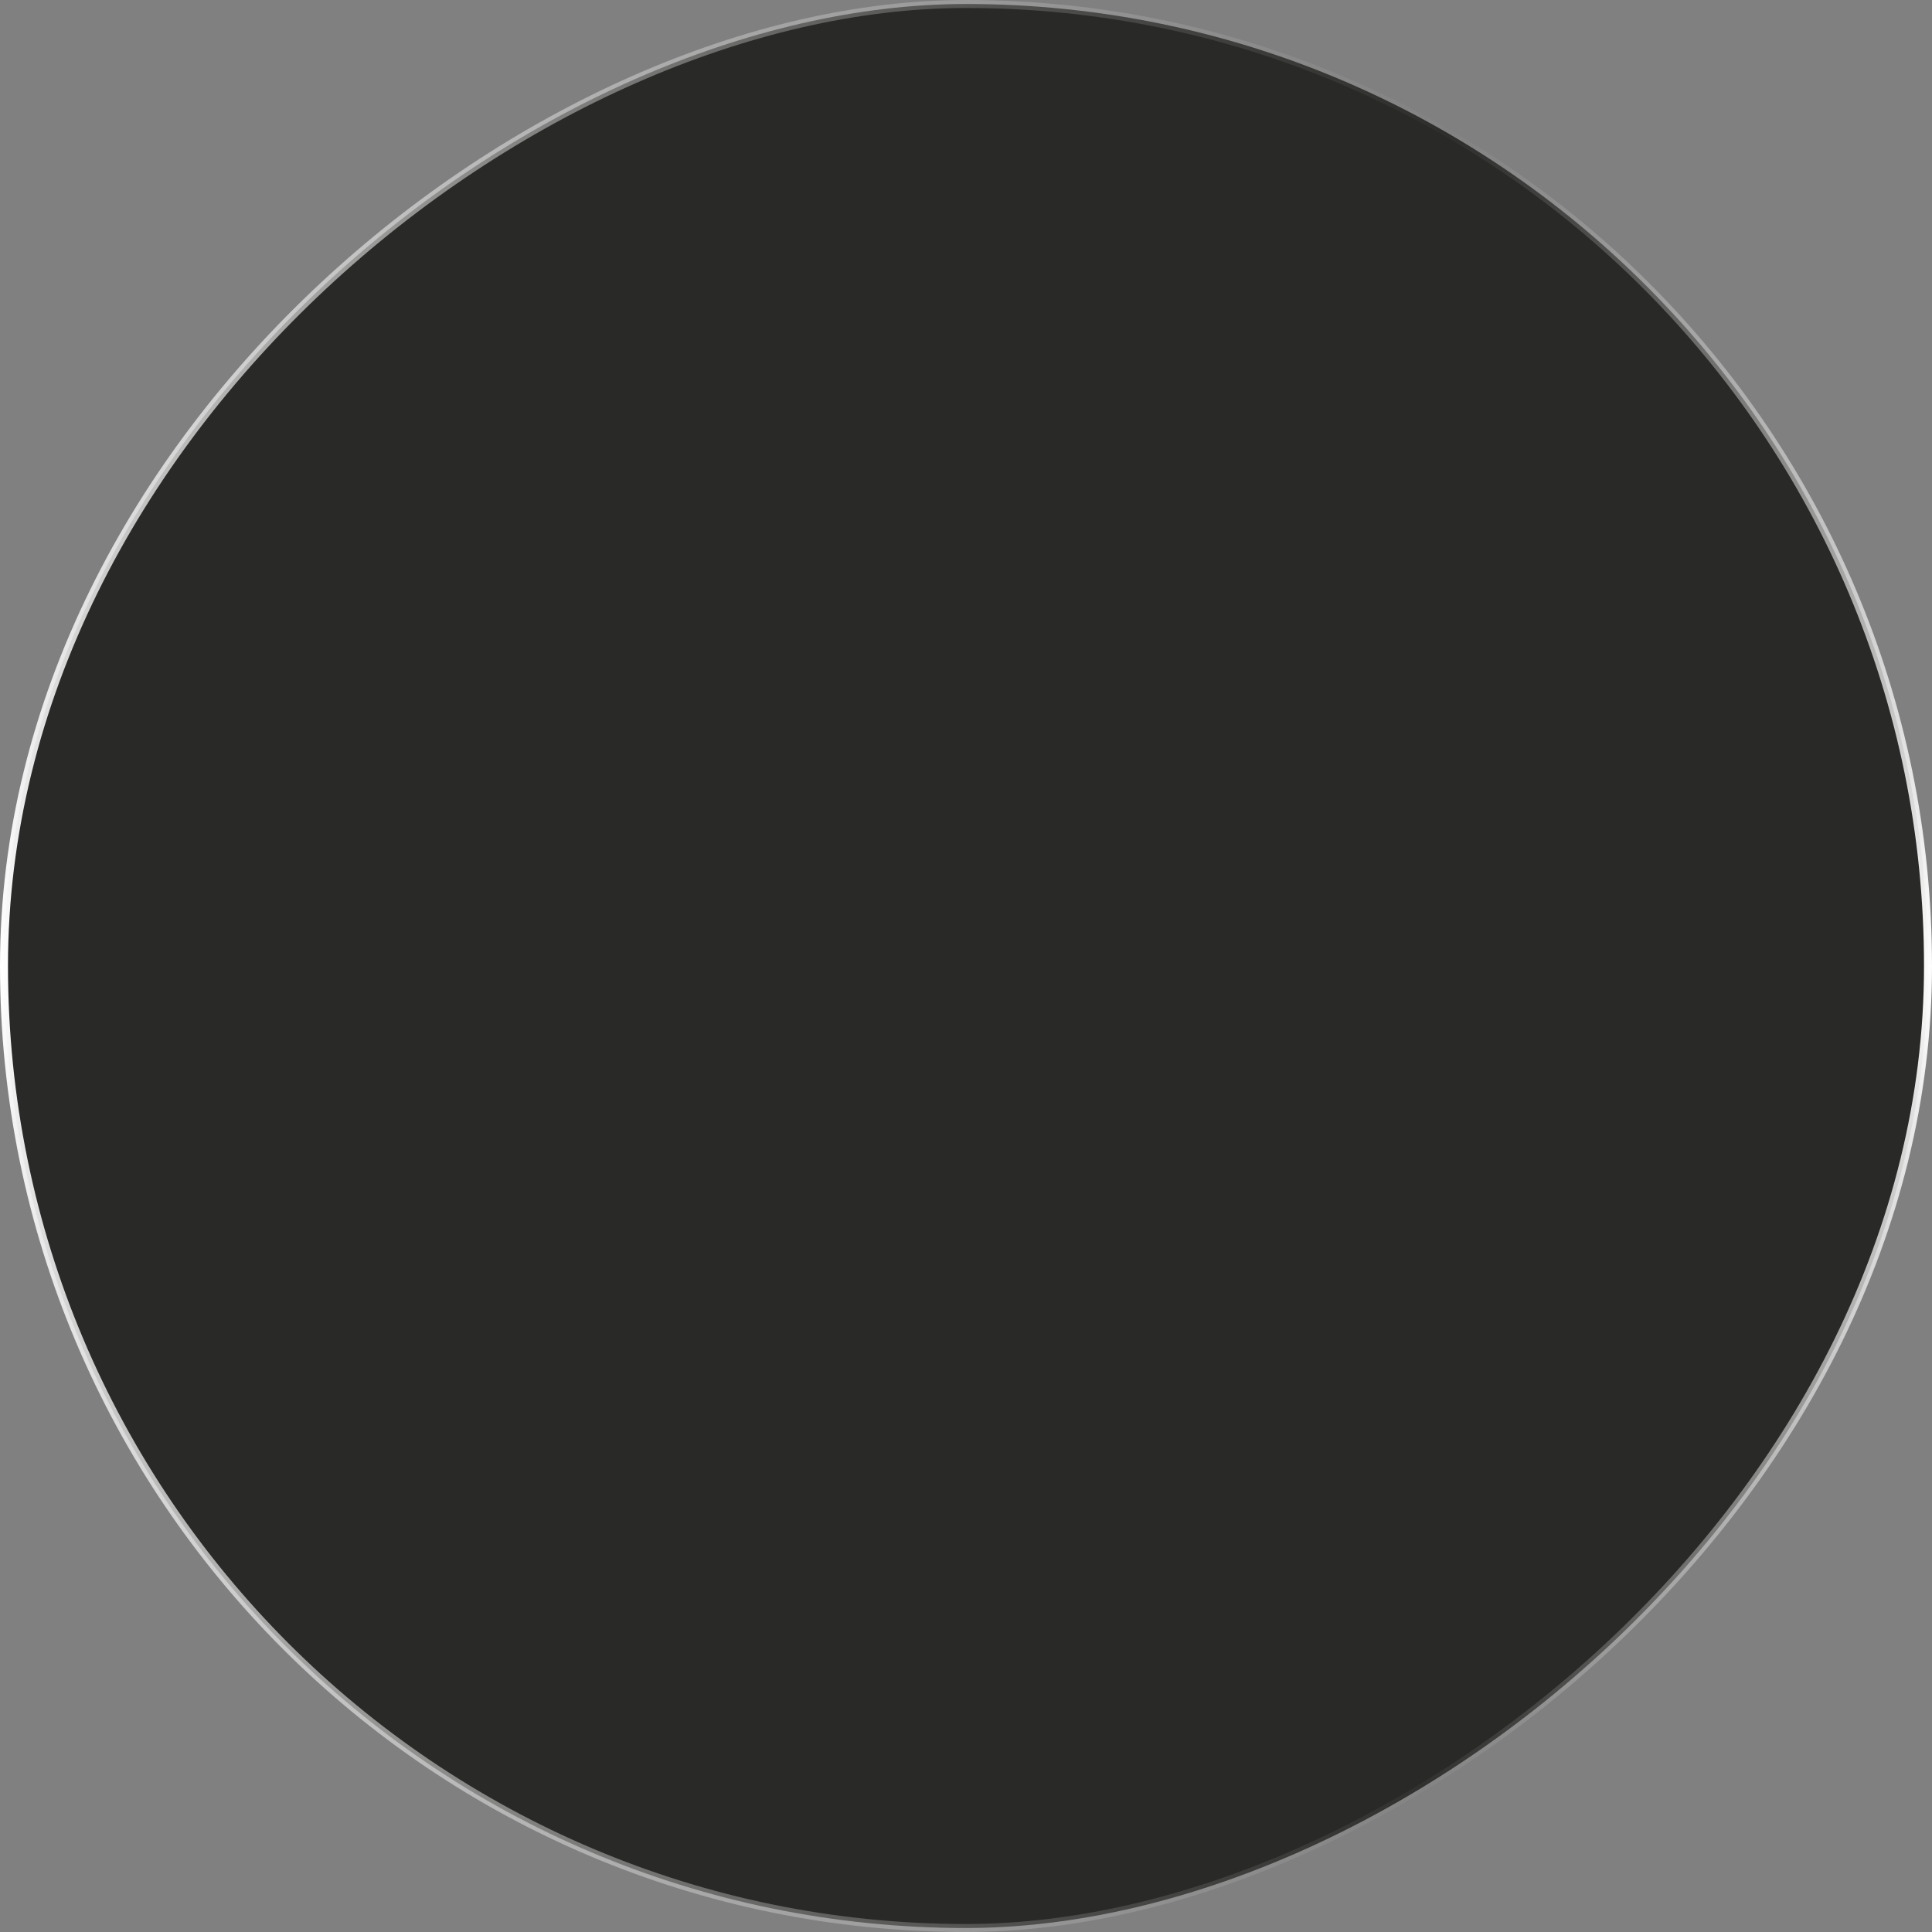 <svg width="121" height="121" fill="none" xmlns="http://www.w3.org/2000/svg"><rect width="100%" height="100%" fill="#808080" stroke="none"/><rect x=".25" y="120.75" width="120.5" height="120.5" rx="60.25" transform="rotate(-90 .25 120.75)" fill="#292A27"/><rect x=".25" y="120.75" width="120.5" height="120.5" rx="60.25" transform="rotate(-90 .25 120.75)" stroke="url(#paint0_radial_435_304)" stroke-width=".5"/><rect x=".25" y="120.75" width="120.5" height="120.5" rx="60.25" transform="rotate(-90 .25 120.75)" stroke="url(#paint1_radial_435_304)" stroke-width=".5"/><defs><radialGradient id="paint0_radial_435_304" cx="0" cy="0" r="1" gradientUnits="userSpaceOnUse" gradientTransform="rotate(90 -30.8 91.3) scale(105.05)"><stop stop-color="#fff"/><stop offset="1" stop-color="#fff" stop-opacity="0"/></radialGradient><radialGradient id="paint1_radial_435_304" cx="0" cy="0" r="1" gradientUnits="userSpaceOnUse" gradientTransform="matrix(0 -60.5 60.5 0 60.5 242)"><stop stop-color="#fff"/><stop offset="1" stop-color="#fff" stop-opacity="0"/></radialGradient></defs></svg>